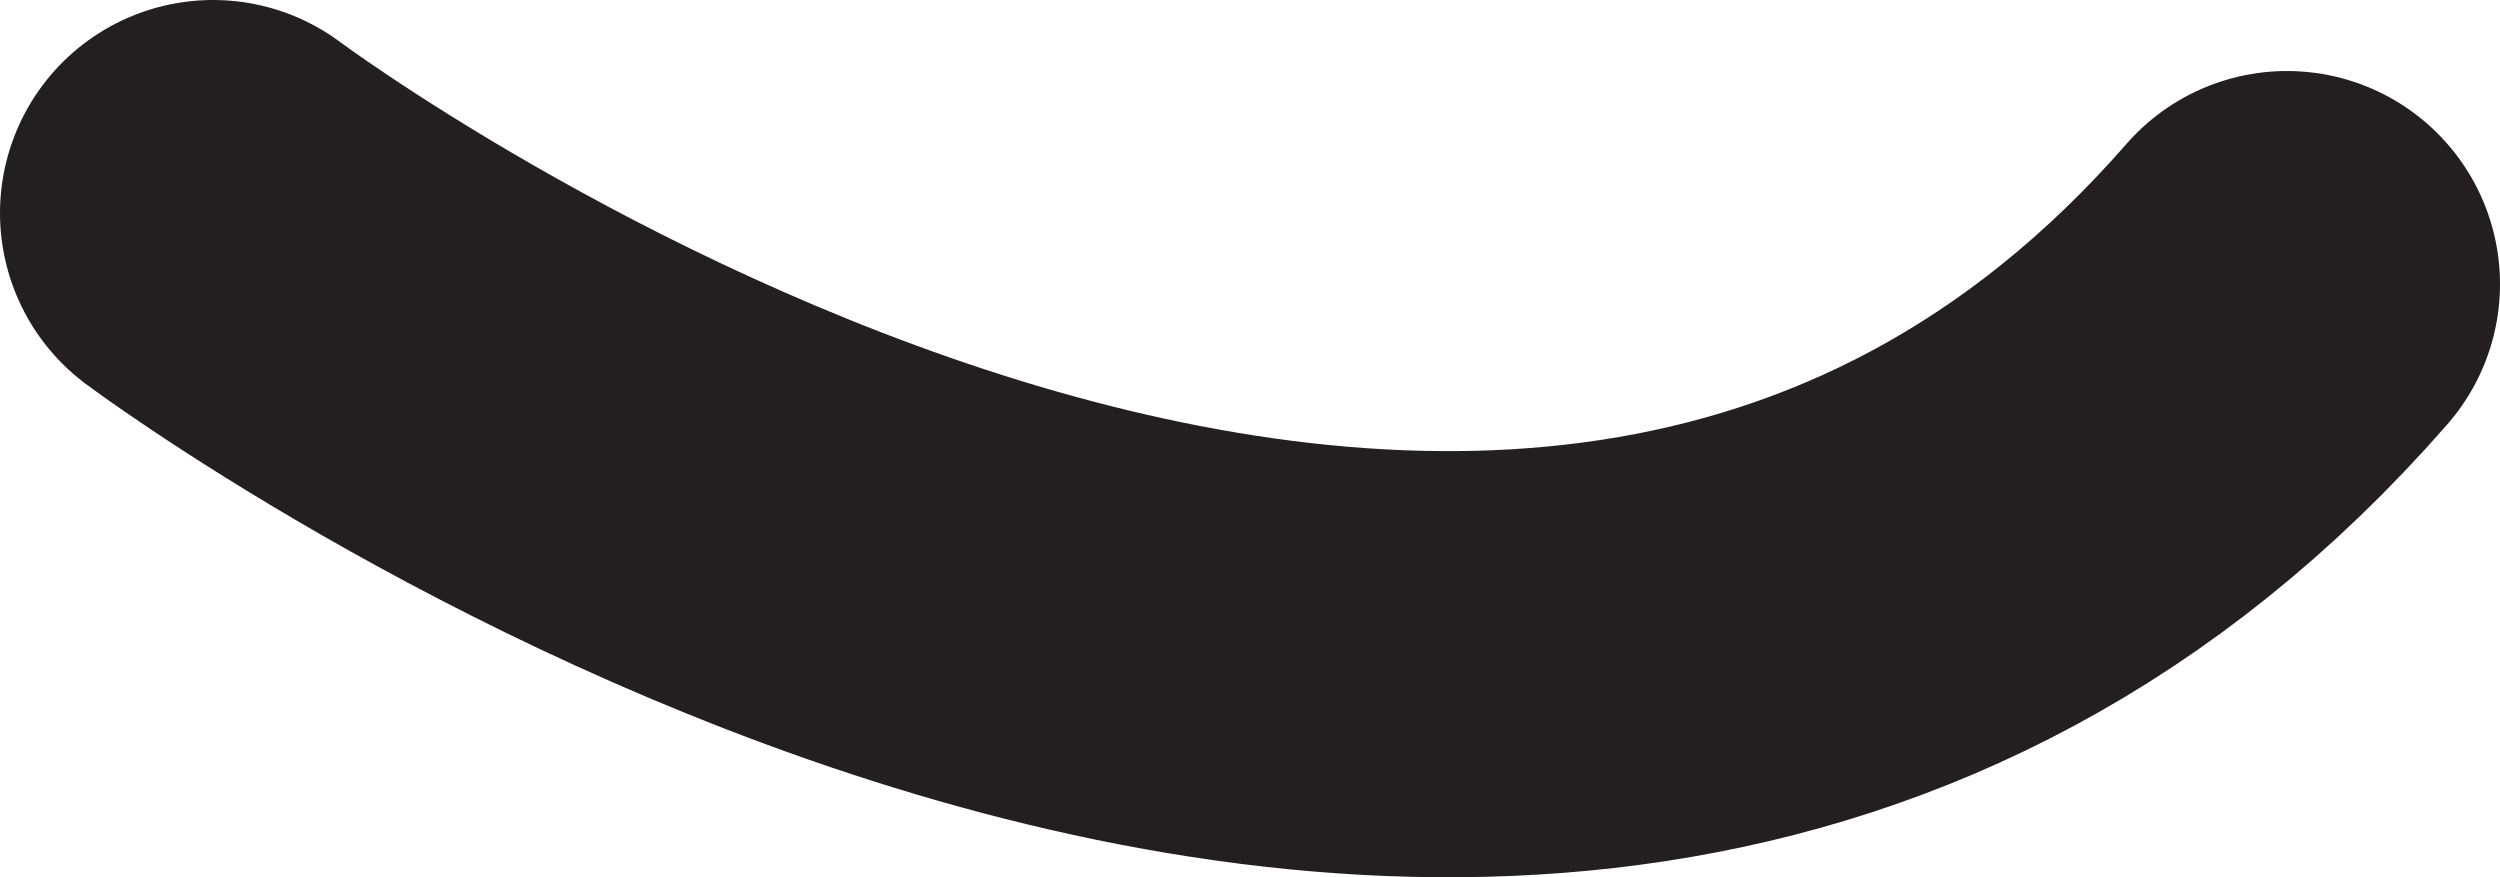 <?xml version="1.0" encoding="utf-8"?>
<!-- Generator: Adobe Illustrator 16.0.0, SVG Export Plug-In . SVG Version: 6.00 Build 0)  -->
<!DOCTYPE svg PUBLIC "-//W3C//DTD SVG 1.1//EN" "http://www.w3.org/Graphics/SVG/1.1/DTD/svg11.dtd">
<svg version="1.1" id="Layer_1" xmlns="http://www.w3.org/2000/svg" xmlns:xlink="http://www.w3.org/1999/xlink" x="0px" y="0px"
	 viewBox="214.569 204.667 117.333 41.173"
	 enable-background="new 214.569 204.667 117.333 41.173" xml:space="preserve">
<path id="path02" fill="none" stroke="#231F20" stroke-width="20" stroke-linecap="round" stroke-miterlimit="10" d="
	M224.569,214.667c0,0,60.667,45.333,97.333,3.333"/>
</svg>
